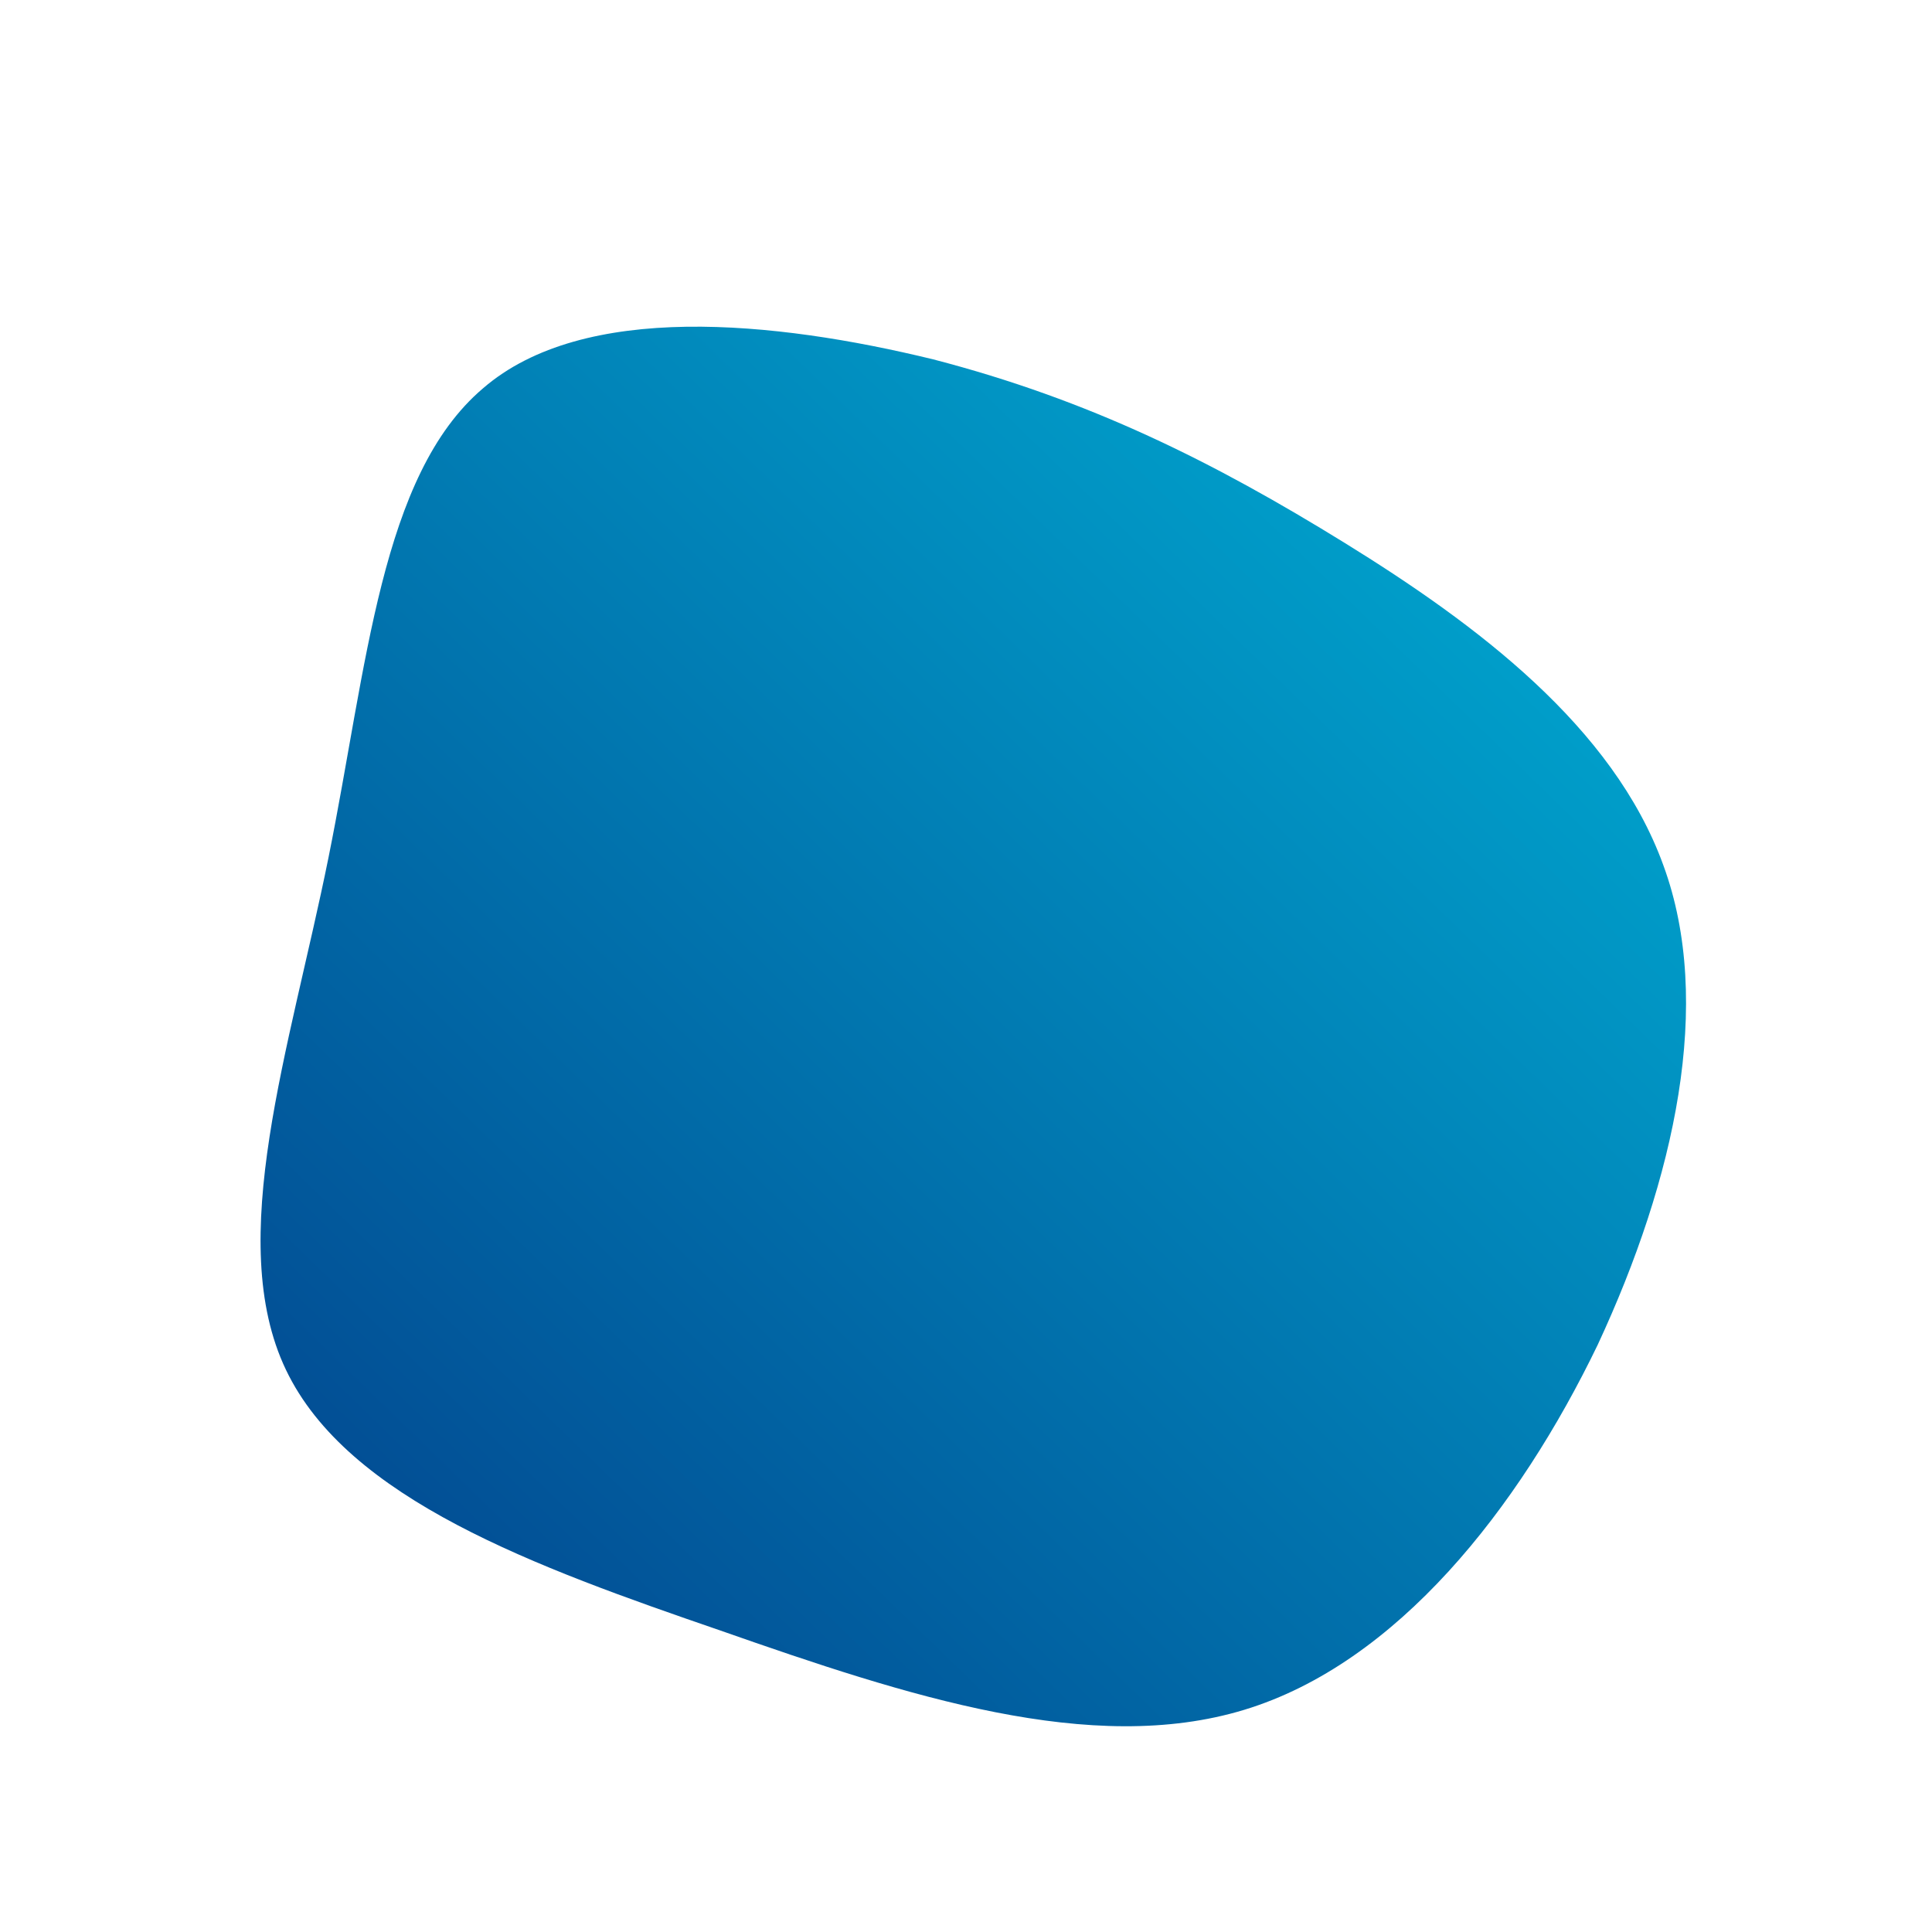 <!--?xml version="1.0" standalone="no"?-->
<svg id="sw-js-blob-svg" viewBox="0 0 100 100" xmlns="http://www.w3.org/2000/svg" version="1.1">
                    <defs> 
                        <linearGradient id="sw-gradient" x1="0" x2="1" y1="1" y2="0">
                            <stop id="stop1" stop-color="rgba(2, 62, 138, 1)" offset="0%"/>
                            <stop id="stop2" stop-color="rgba(0, 180, 216, 1)" offset="100%"/>
                        </linearGradient>
                    </defs>
                <path fill="url(#sw-gradient)" d="M19.6,-21.9C26.4,-17.7,33.5,-12.4,36.1,-5.2C38.7,1.9,36.7,11,32.7,19.6C28.6,28.1,22.3,36.1,14.4,38.5C6.5,40.9,-3,37.8,-12.7,34.4C-22.3,31.1,-32,27.6,-35.2,20.9C-38.4,14.2,-35,4.3,-33,-5.6C-31,-15.5,-30.3,-25.4,-25,-29.9C-19.8,-34.4,-9.9,-33.4,-1.7,-31.4C6.4,-29.3,12.8,-26.1,19.6,-21.9Z" width="100%" height="100%" transform="translate(50 50)" stroke-width="0" style="transition: all 0.3s ease 0s;" stroke="url(#sw-gradient)"/>
              </svg>